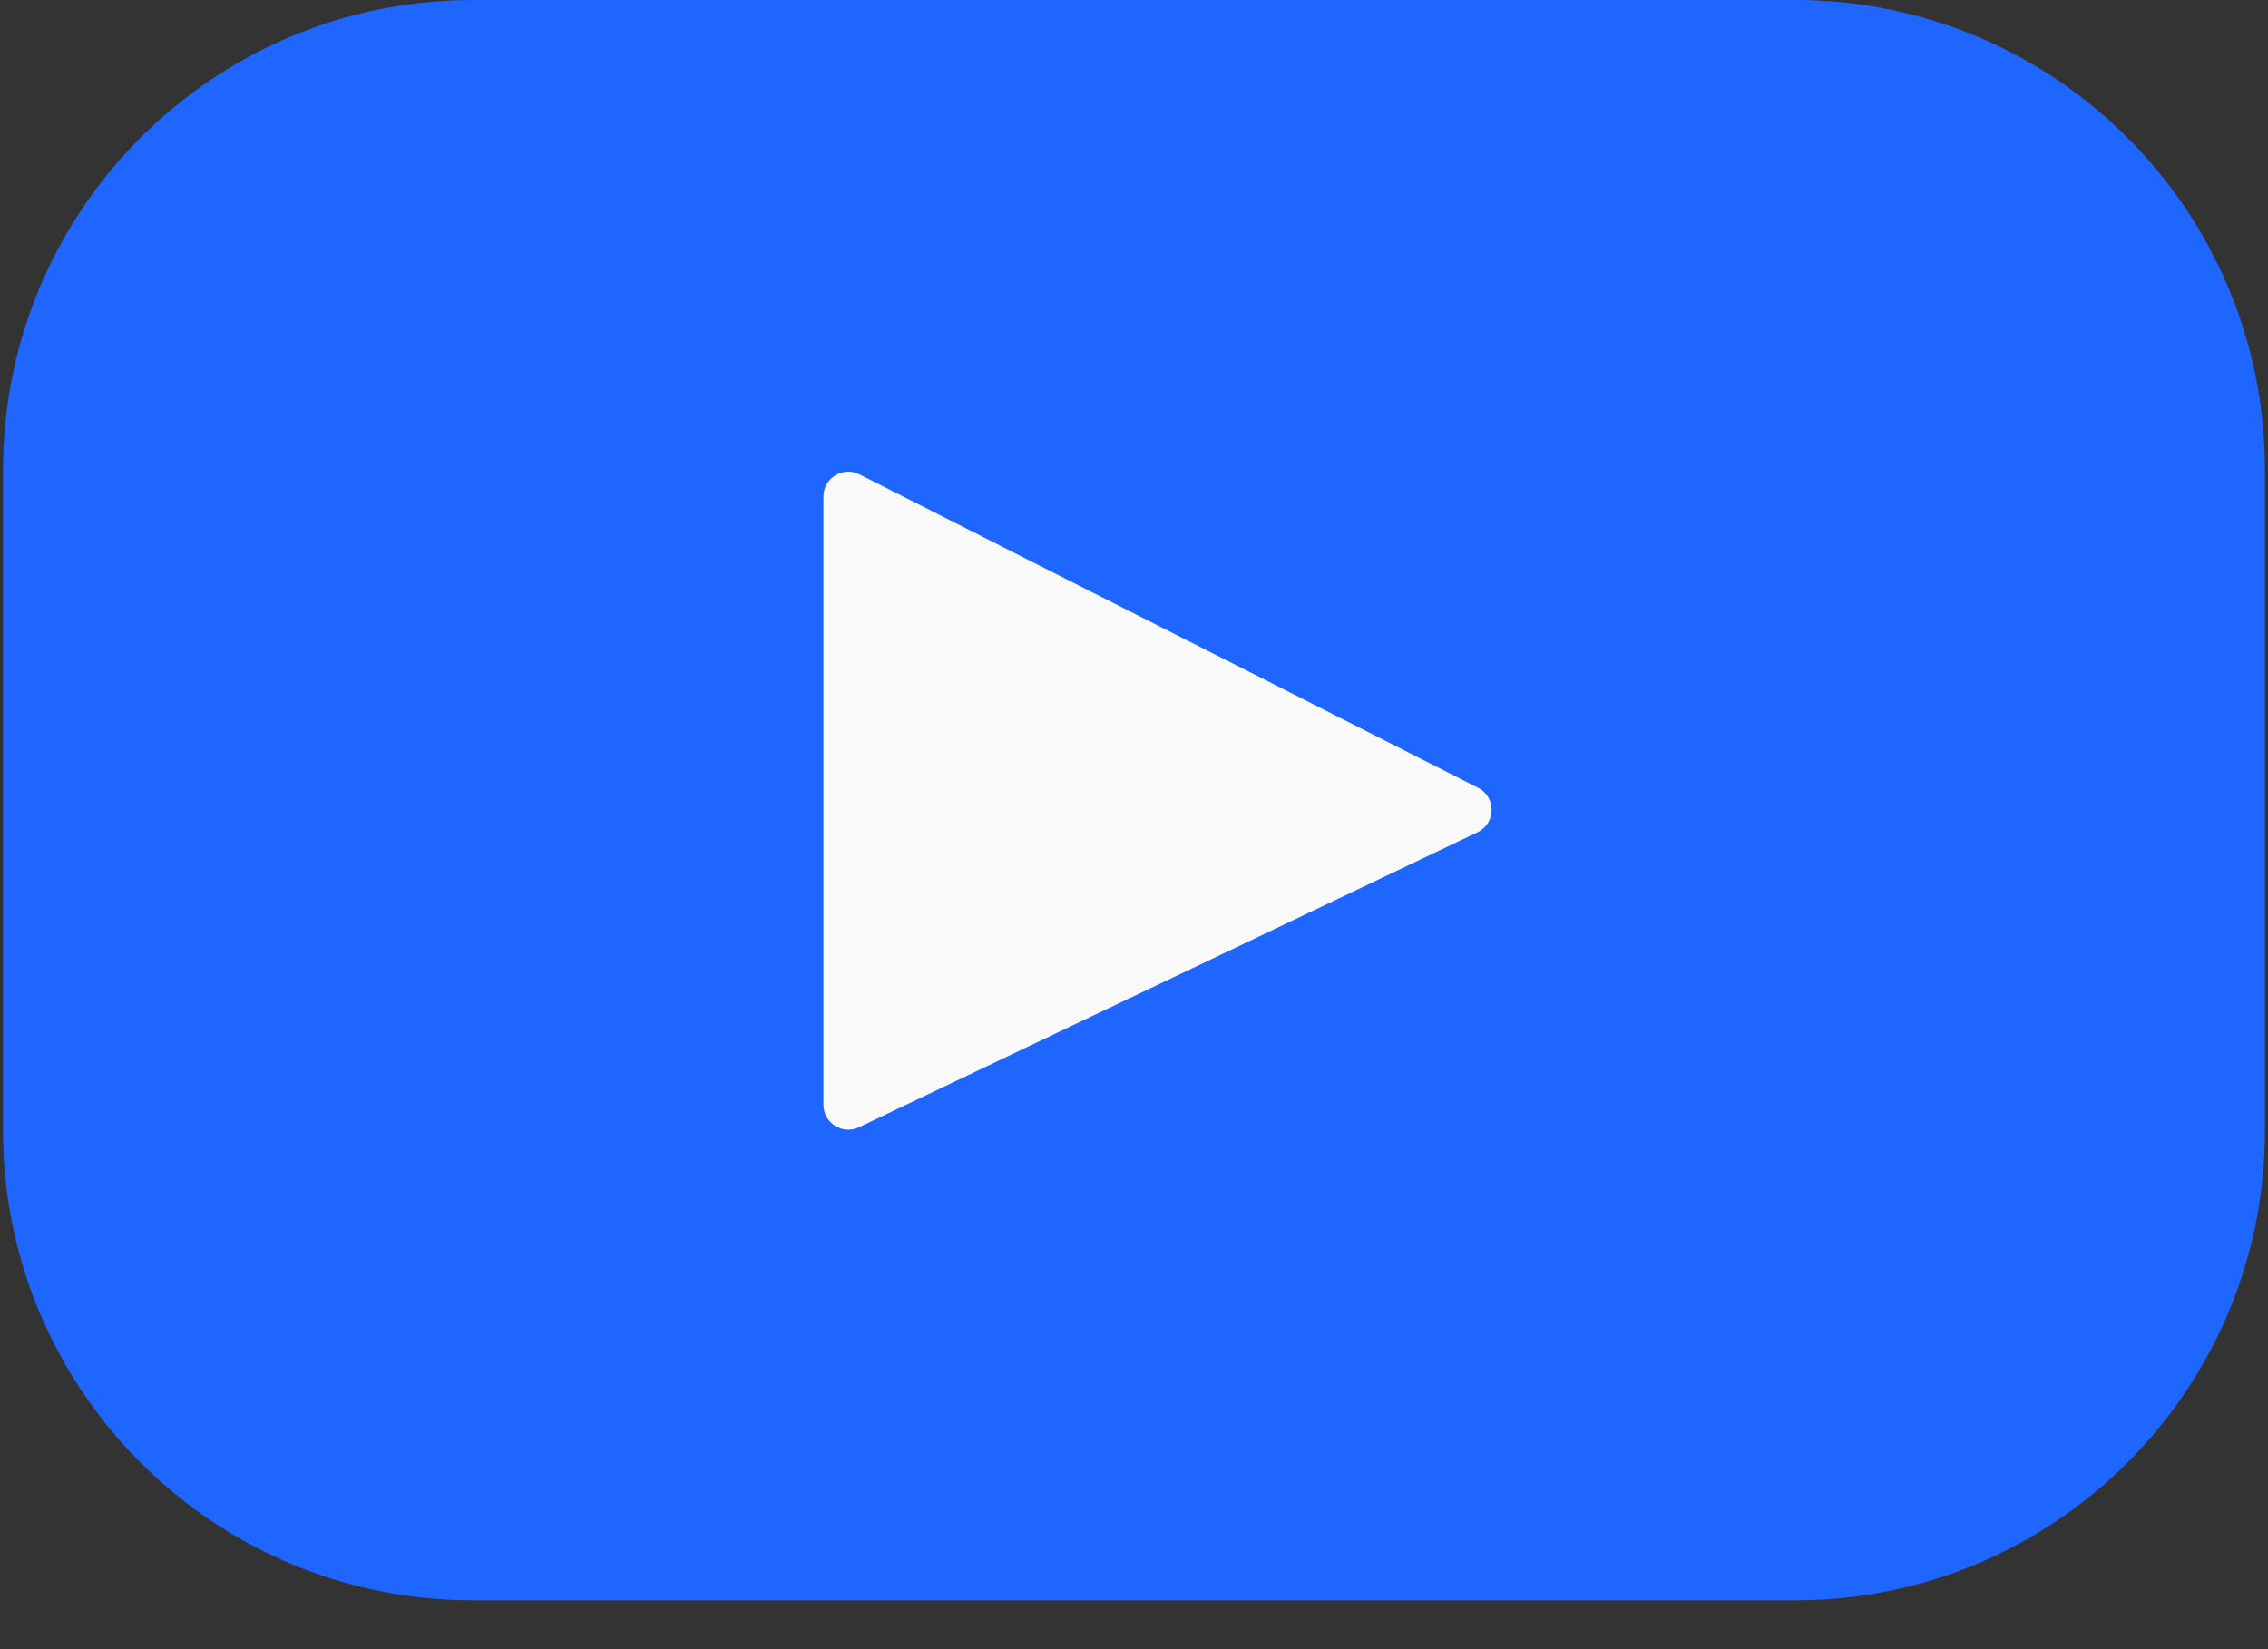 <svg width="44" height="32" viewBox="0 0 44 32" fill="none" xmlns="http://www.w3.org/2000/svg">
<rect x="0" y="0" width="44" height="32" fill="#333333" stroke="none"/>
<rect x="9.768" y="7.792" width="25.122" height="15.249" fill="#FAF9FA"/>
<path d="M34.827 0H9.173C4.14 0 0.059 4.08 0.059 9.114V21.938C0.059 26.971 4.14 31.052 9.173 31.052H34.827C39.86 31.052 43.941 26.971 43.941 21.938V9.114C43.941 4.08 39.86 0 34.827 0ZM28.663 16.15L16.664 21.873C16.345 22.025 15.975 21.792 15.975 21.438V9.634C15.975 9.275 16.354 9.042 16.675 9.205L28.674 15.285C29.031 15.466 29.024 15.978 28.663 16.15Z" fill="#1F66FF"/>
</svg>
